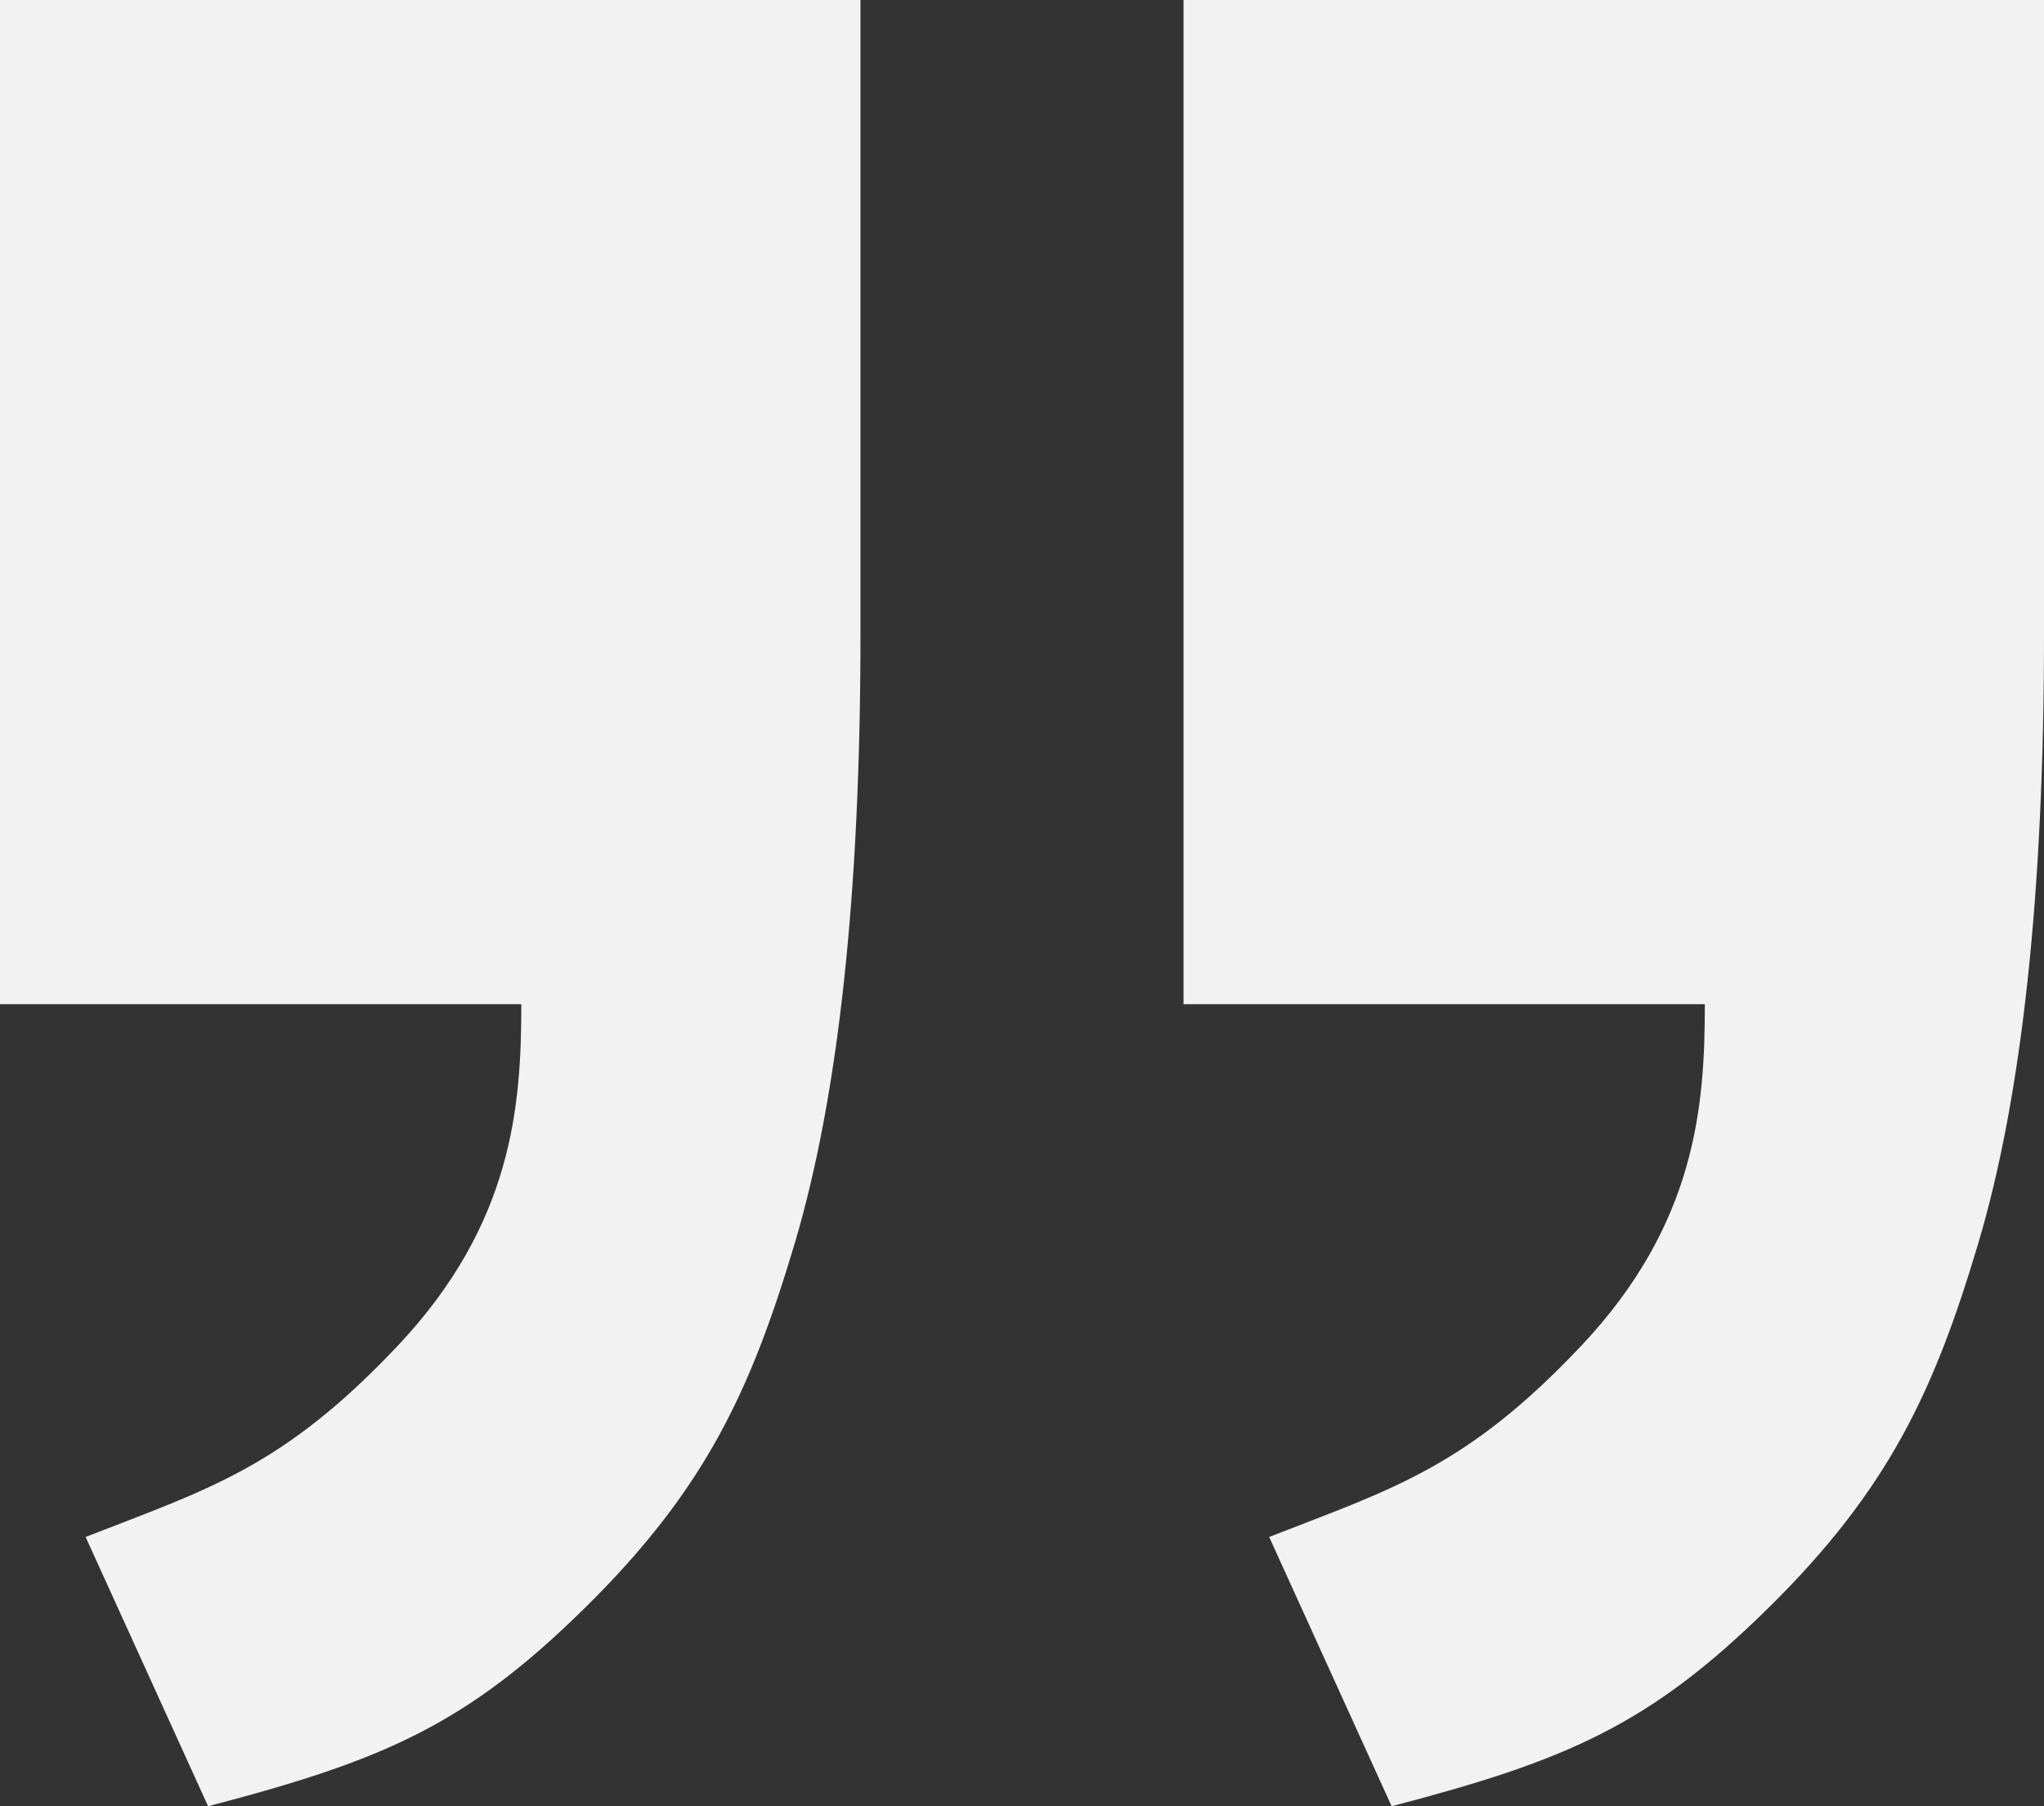 <svg width="43" height="38" viewBox="0 0 43 38" fill="none" xmlns="http://www.w3.org/2000/svg">
<rect x="0" y="0" width="43" height="38" fill="#333333" stroke="none"/>
<path d="M0 0H18.102V13.348C18.102 18.793 17.64 23.065 16.717 26.164C15.793 29.263 14.833 31.332 12.321 33.811C9.809 36.291 8.065 37.035 4.378 38L1.801 32.335C4.378 31.328 5.947 30.879 8.368 28.312C10.789 25.744 10.967 23.26 10.967 21.126H0V0ZM24.898 0H43V13.348C43 18.793 42.538 23.065 41.615 26.164C40.692 29.263 39.731 31.332 37.219 33.811C34.707 36.291 32.964 37.035 29.276 38L26.7 32.335C29.276 31.328 30.845 30.879 33.266 28.312C35.687 25.744 35.865 23.26 35.865 21.126H24.898V0Z" fill="#F2F2F2"/>
</svg>
